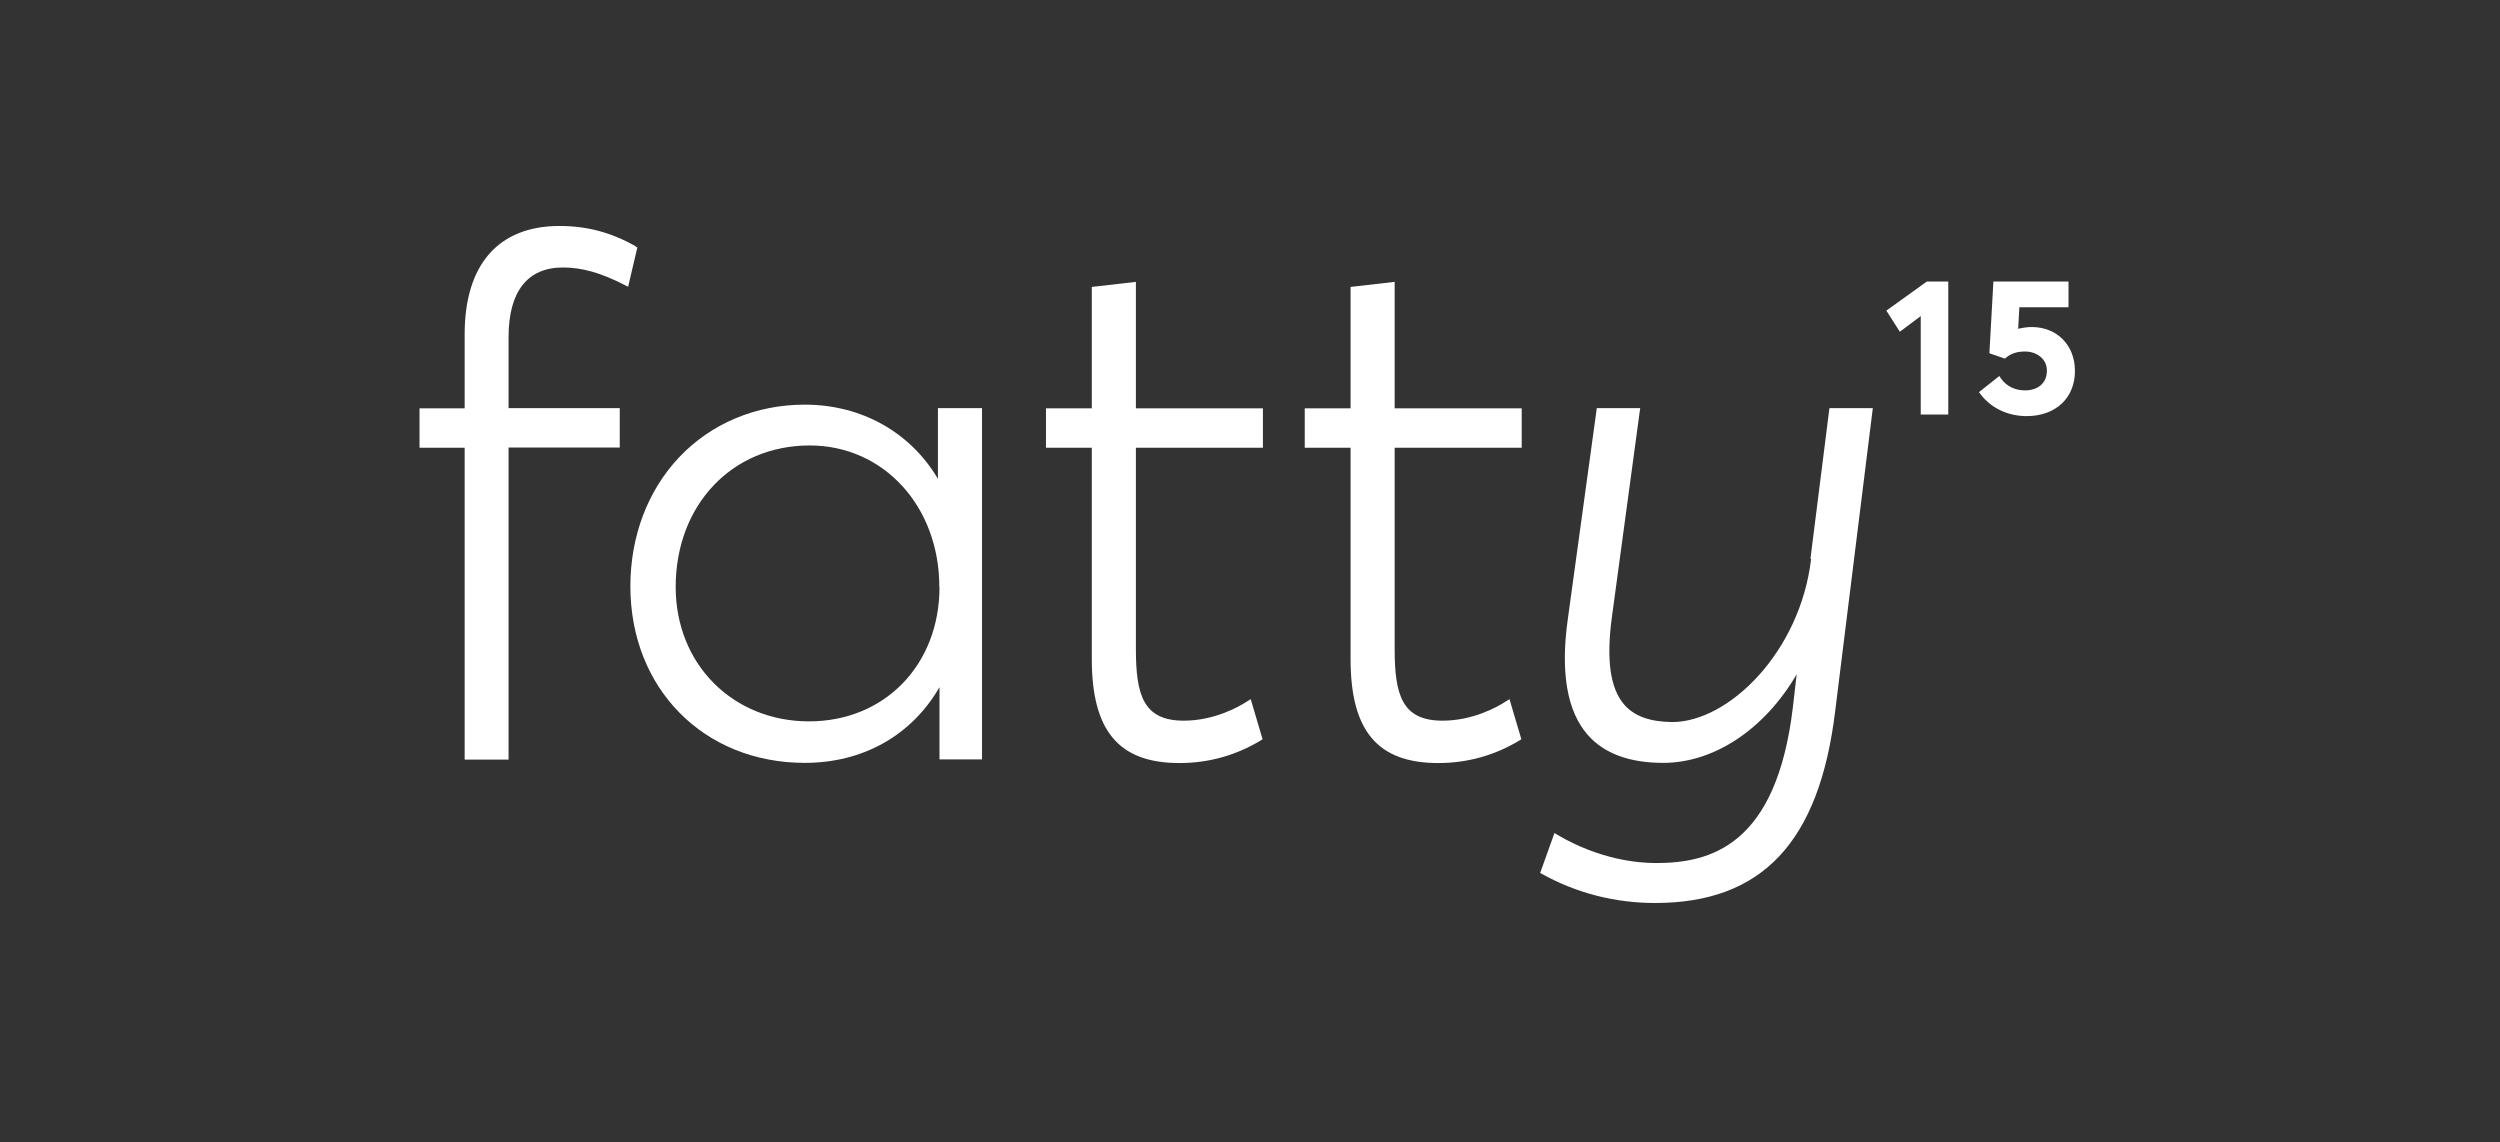 <svg width="197" height="90" viewBox="0 0 197 90" fill="none" xmlns="http://www.w3.org/2000/svg">
<rect x="0" y="0" width="197" height="90" fill="#333333" stroke="none"/>
<path d="M50.086 19.407C48.163 18.313 46.255 17.807 44.085 17.807C39.279 17.807 36.615 20.844 36.615 26.345V32.174H33.059V35.28H36.615V59.854H40.075V35.266H48.836V32.16H40.075V26.564C40.075 22.979 41.558 21.077 44.36 21.077C45.87 21.077 47.367 21.501 49.221 22.459L49.495 22.596L50.223 19.503L50.072 19.421L50.086 19.407Z" fill="white"/>
<path d="M73.923 37.756C71.754 34.062 67.881 31.886 63.419 31.886C59.56 31.886 56.045 33.364 53.518 36.032C51.033 38.659 49.674 42.272 49.674 46.199C49.674 54.258 55.455 60.114 63.419 60.114C68.005 60.114 71.836 57.952 74.033 54.148V59.84H77.383V32.16H73.909V37.743L73.923 37.756ZM74.033 46.253C74.033 52.397 69.708 56.844 63.748 56.844C57.789 56.844 53.244 52.383 53.244 46.253C53.244 39.795 57.679 35.102 63.803 35.102C69.625 35.102 74.019 39.891 74.019 46.253H74.033Z" fill="white"/>
<path d="M89.495 22.212L86.034 22.609V32.174H82.423V35.28H86.034V51.932C86.034 57.596 88.162 60.128 92.941 60.128C95.234 60.128 97.39 59.526 99.34 58.349L99.491 58.253L98.557 55.093L98.296 55.257C97.582 55.722 95.66 56.789 93.284 56.789C90.112 56.789 89.508 54.805 89.508 51.138V35.28H99.518V32.174H89.508V22.212H89.495Z" fill="white"/>
<path d="M109.886 22.212L106.425 22.609V32.174H102.814V35.28H106.425V51.932C106.425 57.596 108.554 60.128 113.332 60.128C115.625 60.128 117.781 59.526 119.731 58.349L119.882 58.253L118.948 55.093L118.687 55.257C117.973 55.722 116.051 56.789 113.675 56.789C110.503 56.789 109.899 54.805 109.899 51.138V35.28H119.909V32.174H109.899V22.212H109.886Z" fill="white"/>
<path d="M142.717 44.037C141.852 51.398 136.209 56.899 131.76 56.899C129.974 56.871 128.78 56.433 127.983 55.517C126.885 54.244 126.569 52.014 127.009 48.689L129.247 32.16H125.828L123.534 48.853C122.958 53.013 123.493 56.064 125.114 57.911C126.404 59.375 128.395 60.114 131.059 60.114C135.083 60.114 139.051 57.46 141.577 53.136L141.275 55.763C139.971 66.614 134.822 68.009 130.483 68.009C129.013 68.009 126.034 67.722 122.738 65.793L122.491 65.642L121.365 68.789L121.543 68.885C124.221 70.376 127.283 71.156 130.414 71.156C138.859 71.156 143.363 66.353 144.612 56.037L147.578 32.16H144.159L142.662 44.037H142.717Z" fill="white"/>
<path d="M148.649 24.484L149.706 26.14L151.354 24.908V32.666H153.524V22.185H151.835L148.635 24.484H148.649Z" fill="white"/>
<path d="M160.087 25.77C159.785 25.77 159.401 25.825 159.03 25.907L159.126 24.21H162.998V22.185H157.08L156.764 27.836L157.986 28.26L158.083 28.178C158.481 27.85 158.948 27.699 159.579 27.699C160.417 27.699 161.296 28.219 161.296 29.204C161.296 30.19 160.595 30.764 159.552 30.764C158.783 30.764 158.096 30.422 157.684 29.834L157.547 29.629L155.94 30.901L156.078 31.079C156.902 32.16 158.22 32.789 159.703 32.789C161.982 32.789 163.506 31.366 163.506 29.232C163.506 27.193 162.092 25.77 160.087 25.77Z" fill="white"/>
</svg>
